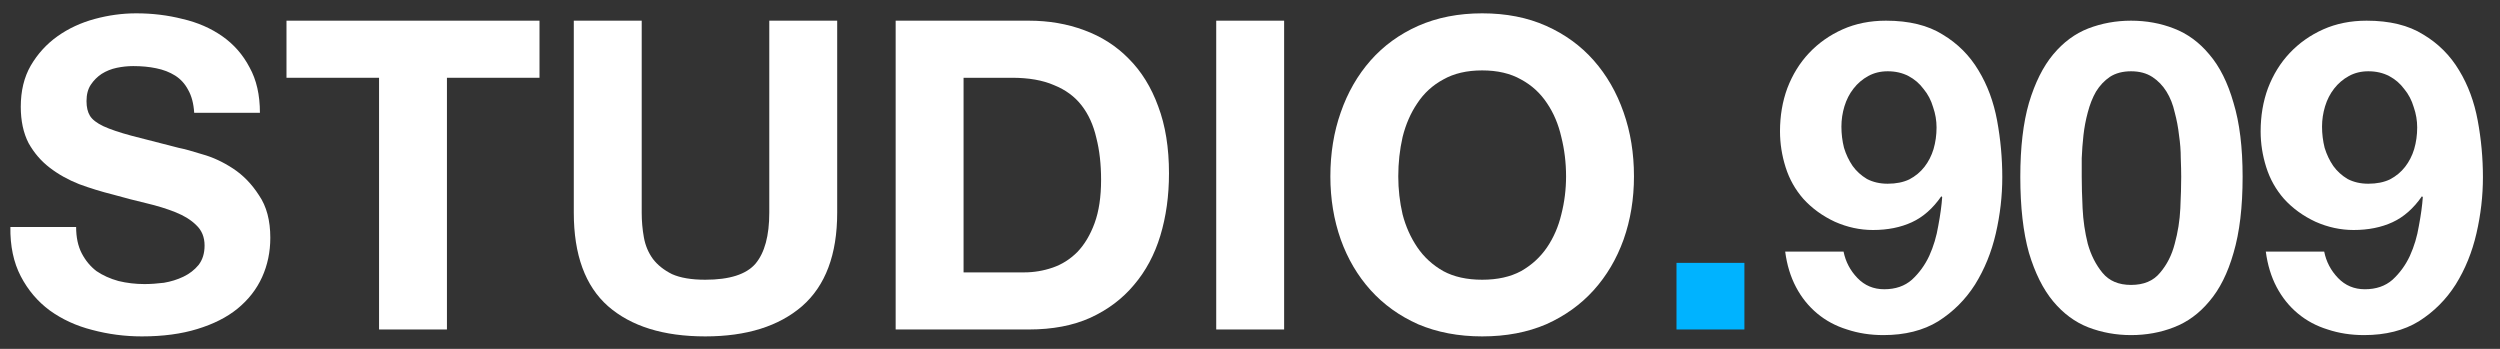 <svg width="129" height="18" viewBox="0 0 129 18" fill="none" xmlns="http://www.w3.org/2000/svg">
<rect x="0" y="0" width="129" height="18" fill="#333333" stroke="none"/>
<path d="M3.928 11.712C3.928 12.247 4.025 12.701 4.218 13.073C4.412 13.445 4.665 13.75 4.977 13.988C5.304 14.211 5.684 14.382 6.115 14.501C6.547 14.605 6.993 14.658 7.454 14.658C7.766 14.658 8.101 14.635 8.458 14.591C8.815 14.531 9.15 14.427 9.463 14.278C9.775 14.129 10.035 13.928 10.244 13.675C10.452 13.408 10.556 13.073 10.556 12.671C10.556 12.24 10.415 11.89 10.132 11.623C9.864 11.355 9.507 11.132 9.061 10.953C8.614 10.774 8.109 10.618 7.543 10.484C6.978 10.35 6.405 10.202 5.825 10.038C5.23 9.889 4.65 9.711 4.084 9.502C3.519 9.279 3.013 8.997 2.567 8.654C2.12 8.312 1.756 7.888 1.473 7.382C1.206 6.862 1.072 6.237 1.072 5.508C1.072 4.69 1.243 3.983 1.585 3.388C1.942 2.778 2.403 2.272 2.968 1.87C3.534 1.469 4.174 1.171 4.888 0.978C5.602 0.784 6.316 0.688 7.03 0.688C7.863 0.688 8.659 0.784 9.418 0.978C10.191 1.156 10.876 1.454 11.471 1.87C12.066 2.287 12.535 2.822 12.877 3.477C13.234 4.117 13.412 4.898 13.412 5.82H10.02C9.991 5.344 9.887 4.95 9.708 4.637C9.544 4.325 9.321 4.08 9.039 3.901C8.756 3.723 8.429 3.596 8.057 3.522C7.7 3.447 7.305 3.41 6.874 3.41C6.591 3.41 6.308 3.44 6.026 3.499C5.743 3.559 5.483 3.663 5.245 3.812C5.022 3.961 4.836 4.147 4.687 4.37C4.538 4.593 4.464 4.876 4.464 5.218C4.464 5.53 4.523 5.783 4.642 5.976C4.761 6.17 4.992 6.348 5.334 6.512C5.691 6.676 6.175 6.839 6.785 7.003C7.409 7.167 8.22 7.375 9.217 7.628C9.515 7.687 9.924 7.799 10.444 7.963C10.98 8.111 11.508 8.357 12.029 8.699C12.55 9.041 12.996 9.502 13.368 10.083C13.755 10.648 13.948 11.377 13.948 12.27C13.948 12.999 13.807 13.675 13.524 14.3C13.241 14.925 12.817 15.468 12.252 15.93C11.702 16.376 11.01 16.725 10.177 16.978C9.358 17.231 8.406 17.358 7.32 17.358C6.442 17.358 5.587 17.246 4.754 17.023C3.936 16.815 3.207 16.48 2.567 16.019C1.942 15.557 1.444 14.97 1.072 14.256C0.7 13.542 0.521 12.694 0.536 11.712H3.928Z" fill="white"/>
<path d="M19.559 4.013H14.783V1.067H27.838V4.013H23.062V17.001H19.559V4.013Z" fill="white"/>
<path d="M43.199 10.975C43.199 13.133 42.596 14.739 41.391 15.796C40.186 16.837 38.52 17.358 36.392 17.358C34.235 17.358 32.562 16.837 31.371 15.796C30.196 14.754 29.608 13.147 29.608 10.975V1.067H33.112V10.975C33.112 11.407 33.149 11.831 33.224 12.247C33.298 12.664 33.454 13.036 33.692 13.363C33.93 13.675 34.258 13.936 34.674 14.144C35.105 14.338 35.678 14.434 36.392 14.434C37.642 14.434 38.505 14.159 38.981 13.609C39.457 13.043 39.695 12.165 39.695 10.975V1.067H43.199V10.975Z" fill="white"/>
<path d="M49.72 14.055H52.844C53.35 14.055 53.841 13.973 54.317 13.809C54.793 13.646 55.217 13.378 55.589 13.006C55.961 12.619 56.259 12.121 56.482 11.511C56.705 10.901 56.816 10.157 56.816 9.279C56.816 8.476 56.735 7.754 56.571 7.115C56.422 6.46 56.169 5.902 55.812 5.441C55.455 4.98 54.979 4.63 54.384 4.392C53.804 4.139 53.082 4.013 52.219 4.013H49.72V14.055ZM46.216 1.067H53.09C54.116 1.067 55.068 1.231 55.946 1.558C56.839 1.885 57.605 2.376 58.245 3.031C58.899 3.685 59.405 4.504 59.762 5.485C60.134 6.467 60.32 7.62 60.32 8.944C60.32 10.105 60.171 11.176 59.874 12.158C59.576 13.14 59.123 13.988 58.513 14.702C57.917 15.416 57.166 15.982 56.259 16.398C55.366 16.8 54.31 17.001 53.09 17.001H46.216V1.067Z" fill="white"/>
<path d="M62.757 1.067H66.261V17.001H62.757V1.067Z" fill="white"/>
<path d="M72.151 9.101C72.151 9.77 72.225 10.425 72.374 11.065C72.537 11.689 72.79 12.255 73.133 12.761C73.475 13.266 73.921 13.675 74.472 13.988C75.022 14.286 75.692 14.434 76.48 14.434C77.269 14.434 77.938 14.286 78.489 13.988C79.039 13.675 79.485 13.266 79.828 12.761C80.17 12.255 80.415 11.689 80.564 11.065C80.728 10.425 80.809 9.77 80.809 9.101C80.809 8.401 80.728 7.725 80.564 7.07C80.415 6.415 80.17 5.835 79.828 5.329C79.485 4.809 79.039 4.399 78.489 4.102C77.938 3.789 77.269 3.633 76.48 3.633C75.692 3.633 75.022 3.789 74.472 4.102C73.921 4.399 73.475 4.809 73.133 5.329C72.79 5.835 72.537 6.415 72.374 7.07C72.225 7.725 72.151 8.401 72.151 9.101ZM68.647 9.101C68.647 7.911 68.826 6.81 69.183 5.798C69.54 4.771 70.053 3.879 70.722 3.12C71.392 2.361 72.21 1.766 73.177 1.335C74.159 0.903 75.26 0.688 76.48 0.688C77.715 0.688 78.816 0.903 79.783 1.335C80.75 1.766 81.568 2.361 82.238 3.12C82.907 3.879 83.42 4.771 83.778 5.798C84.135 6.81 84.313 7.911 84.313 9.101C84.313 10.261 84.135 11.347 83.778 12.359C83.42 13.356 82.907 14.226 82.238 14.97C81.568 15.714 80.75 16.301 79.783 16.733C78.816 17.149 77.715 17.358 76.48 17.358C75.26 17.358 74.159 17.149 73.177 16.733C72.21 16.301 71.392 15.714 70.722 14.97C70.053 14.226 69.54 13.356 69.183 12.359C68.826 11.347 68.647 10.261 68.647 9.101Z" fill="white"/>
<path d="M86.507 13.564H90.011V17.001H86.507V13.564Z" fill="#00B3FF"/>
<path d="M97.405 9.48C97.836 9.48 98.208 9.406 98.52 9.257C98.833 9.093 99.093 8.878 99.302 8.61C99.51 8.342 99.666 8.037 99.77 7.695C99.874 7.338 99.926 6.966 99.926 6.579C99.926 6.222 99.867 5.872 99.748 5.53C99.644 5.173 99.48 4.861 99.257 4.593C99.049 4.31 98.788 4.087 98.476 3.923C98.163 3.76 97.806 3.678 97.405 3.678C97.033 3.678 96.698 3.76 96.4 3.923C96.103 4.087 95.85 4.303 95.642 4.571C95.433 4.838 95.277 5.143 95.173 5.485C95.069 5.828 95.017 6.177 95.017 6.534C95.017 6.906 95.061 7.271 95.151 7.628C95.255 7.97 95.404 8.282 95.597 8.565C95.79 8.833 96.036 9.056 96.334 9.235C96.646 9.398 97.003 9.48 97.405 9.48ZM95.128 12.984C95.233 13.505 95.471 13.958 95.843 14.345C96.215 14.732 96.676 14.925 97.226 14.925C97.806 14.925 98.282 14.762 98.654 14.434C99.026 14.092 99.324 13.683 99.547 13.207C99.77 12.716 99.926 12.195 100.016 11.645C100.12 11.094 100.187 10.603 100.217 10.172L100.172 10.127C99.74 10.752 99.235 11.198 98.654 11.466C98.074 11.734 97.405 11.868 96.646 11.868C95.976 11.868 95.322 11.727 94.682 11.444C94.042 11.146 93.499 10.752 93.053 10.261C92.636 9.785 92.331 9.242 92.138 8.632C91.945 8.022 91.848 7.405 91.848 6.78C91.848 5.976 91.974 5.233 92.227 4.548C92.495 3.849 92.867 3.246 93.343 2.741C93.834 2.22 94.414 1.811 95.084 1.513C95.753 1.216 96.497 1.067 97.315 1.067C98.506 1.067 99.48 1.305 100.239 1.781C101.012 2.242 101.63 2.86 102.091 3.633C102.552 4.392 102.872 5.255 103.051 6.222C103.229 7.189 103.318 8.163 103.318 9.145C103.318 10.112 103.207 11.079 102.984 12.046C102.761 13.014 102.403 13.891 101.913 14.68C101.422 15.453 100.789 16.086 100.016 16.577C99.242 17.053 98.297 17.291 97.181 17.291C96.512 17.291 95.887 17.194 95.307 17.001C94.727 16.822 94.213 16.547 93.767 16.175C93.321 15.803 92.956 15.349 92.674 14.814C92.391 14.278 92.205 13.668 92.116 12.984H95.128Z" fill="white"/>
<path d="M107.417 9.123C107.417 9.569 107.432 10.112 107.462 10.752C107.492 11.377 107.581 11.987 107.73 12.582C107.893 13.162 108.146 13.661 108.488 14.077C108.831 14.494 109.321 14.702 109.961 14.702C110.616 14.702 111.114 14.494 111.456 14.077C111.813 13.661 112.066 13.162 112.215 12.582C112.379 11.987 112.476 11.377 112.505 10.752C112.535 10.112 112.55 9.569 112.55 9.123C112.55 8.855 112.542 8.535 112.528 8.163C112.528 7.777 112.498 7.382 112.438 6.981C112.394 6.579 112.319 6.185 112.215 5.798C112.126 5.396 111.985 5.039 111.791 4.727C111.598 4.414 111.352 4.161 111.055 3.968C110.757 3.775 110.393 3.678 109.961 3.678C109.53 3.678 109.165 3.775 108.868 3.968C108.585 4.161 108.347 4.414 108.154 4.727C107.975 5.039 107.834 5.396 107.73 5.798C107.625 6.185 107.551 6.579 107.506 6.981C107.462 7.382 107.432 7.777 107.417 8.163C107.417 8.535 107.417 8.855 107.417 9.123ZM104.248 9.123C104.248 7.606 104.397 6.334 104.695 5.307C105.007 4.266 105.424 3.432 105.944 2.808C106.465 2.183 107.068 1.736 107.752 1.469C108.451 1.201 109.188 1.067 109.961 1.067C110.75 1.067 111.486 1.201 112.171 1.469C112.87 1.736 113.48 2.183 114 2.808C114.536 3.432 114.953 4.266 115.25 5.307C115.563 6.334 115.719 7.606 115.719 9.123C115.719 10.685 115.563 11.994 115.25 13.051C114.953 14.092 114.536 14.925 114 15.55C113.48 16.175 112.87 16.621 112.171 16.889C111.486 17.157 110.75 17.291 109.961 17.291C109.188 17.291 108.451 17.157 107.752 16.889C107.068 16.621 106.465 16.175 105.944 15.55C105.424 14.925 105.007 14.092 104.695 13.051C104.397 11.994 104.248 10.685 104.248 9.123Z" fill="white"/>
<path d="M122.205 9.48C122.637 9.48 123.009 9.406 123.321 9.257C123.634 9.093 123.894 8.878 124.102 8.61C124.31 8.342 124.467 8.037 124.571 7.695C124.675 7.338 124.727 6.966 124.727 6.579C124.727 6.222 124.668 5.872 124.549 5.53C124.444 5.173 124.281 4.861 124.058 4.593C123.849 4.31 123.589 4.087 123.276 3.923C122.964 3.76 122.607 3.678 122.205 3.678C121.833 3.678 121.499 3.76 121.201 3.923C120.904 4.087 120.651 4.303 120.442 4.571C120.234 4.838 120.078 5.143 119.974 5.485C119.87 5.828 119.817 6.177 119.817 6.534C119.817 6.906 119.862 7.271 119.951 7.628C120.056 7.97 120.204 8.282 120.398 8.565C120.591 8.833 120.837 9.056 121.134 9.235C121.447 9.398 121.804 9.48 122.205 9.48ZM119.929 12.984C120.033 13.505 120.271 13.958 120.643 14.345C121.015 14.732 121.476 14.925 122.027 14.925C122.607 14.925 123.083 14.762 123.455 14.434C123.827 14.092 124.125 13.683 124.348 13.207C124.571 12.716 124.727 12.195 124.816 11.645C124.92 11.094 124.987 10.603 125.017 10.172L124.973 10.127C124.541 10.752 124.035 11.198 123.455 11.466C122.875 11.734 122.205 11.868 121.447 11.868C120.777 11.868 120.122 11.727 119.483 11.444C118.843 11.146 118.3 10.752 117.854 10.261C117.437 9.785 117.132 9.242 116.939 8.632C116.745 8.022 116.649 7.405 116.649 6.78C116.649 5.976 116.775 5.233 117.028 4.548C117.296 3.849 117.668 3.246 118.144 2.741C118.635 2.22 119.215 1.811 119.884 1.513C120.554 1.216 121.298 1.067 122.116 1.067C123.306 1.067 124.281 1.305 125.039 1.781C125.813 2.242 126.431 2.86 126.892 3.633C127.353 4.392 127.673 5.255 127.851 6.222C128.03 7.189 128.119 8.163 128.119 9.145C128.119 10.112 128.008 11.079 127.784 12.046C127.561 13.014 127.204 13.891 126.713 14.68C126.222 15.453 125.59 16.086 124.816 16.577C124.043 17.053 123.098 17.291 121.982 17.291C121.313 17.291 120.688 17.194 120.108 17.001C119.527 16.822 119.014 16.547 118.568 16.175C118.121 15.803 117.757 15.349 117.474 14.814C117.192 14.278 117.006 13.668 116.916 12.984H119.929Z" fill="white"/>
</svg>
